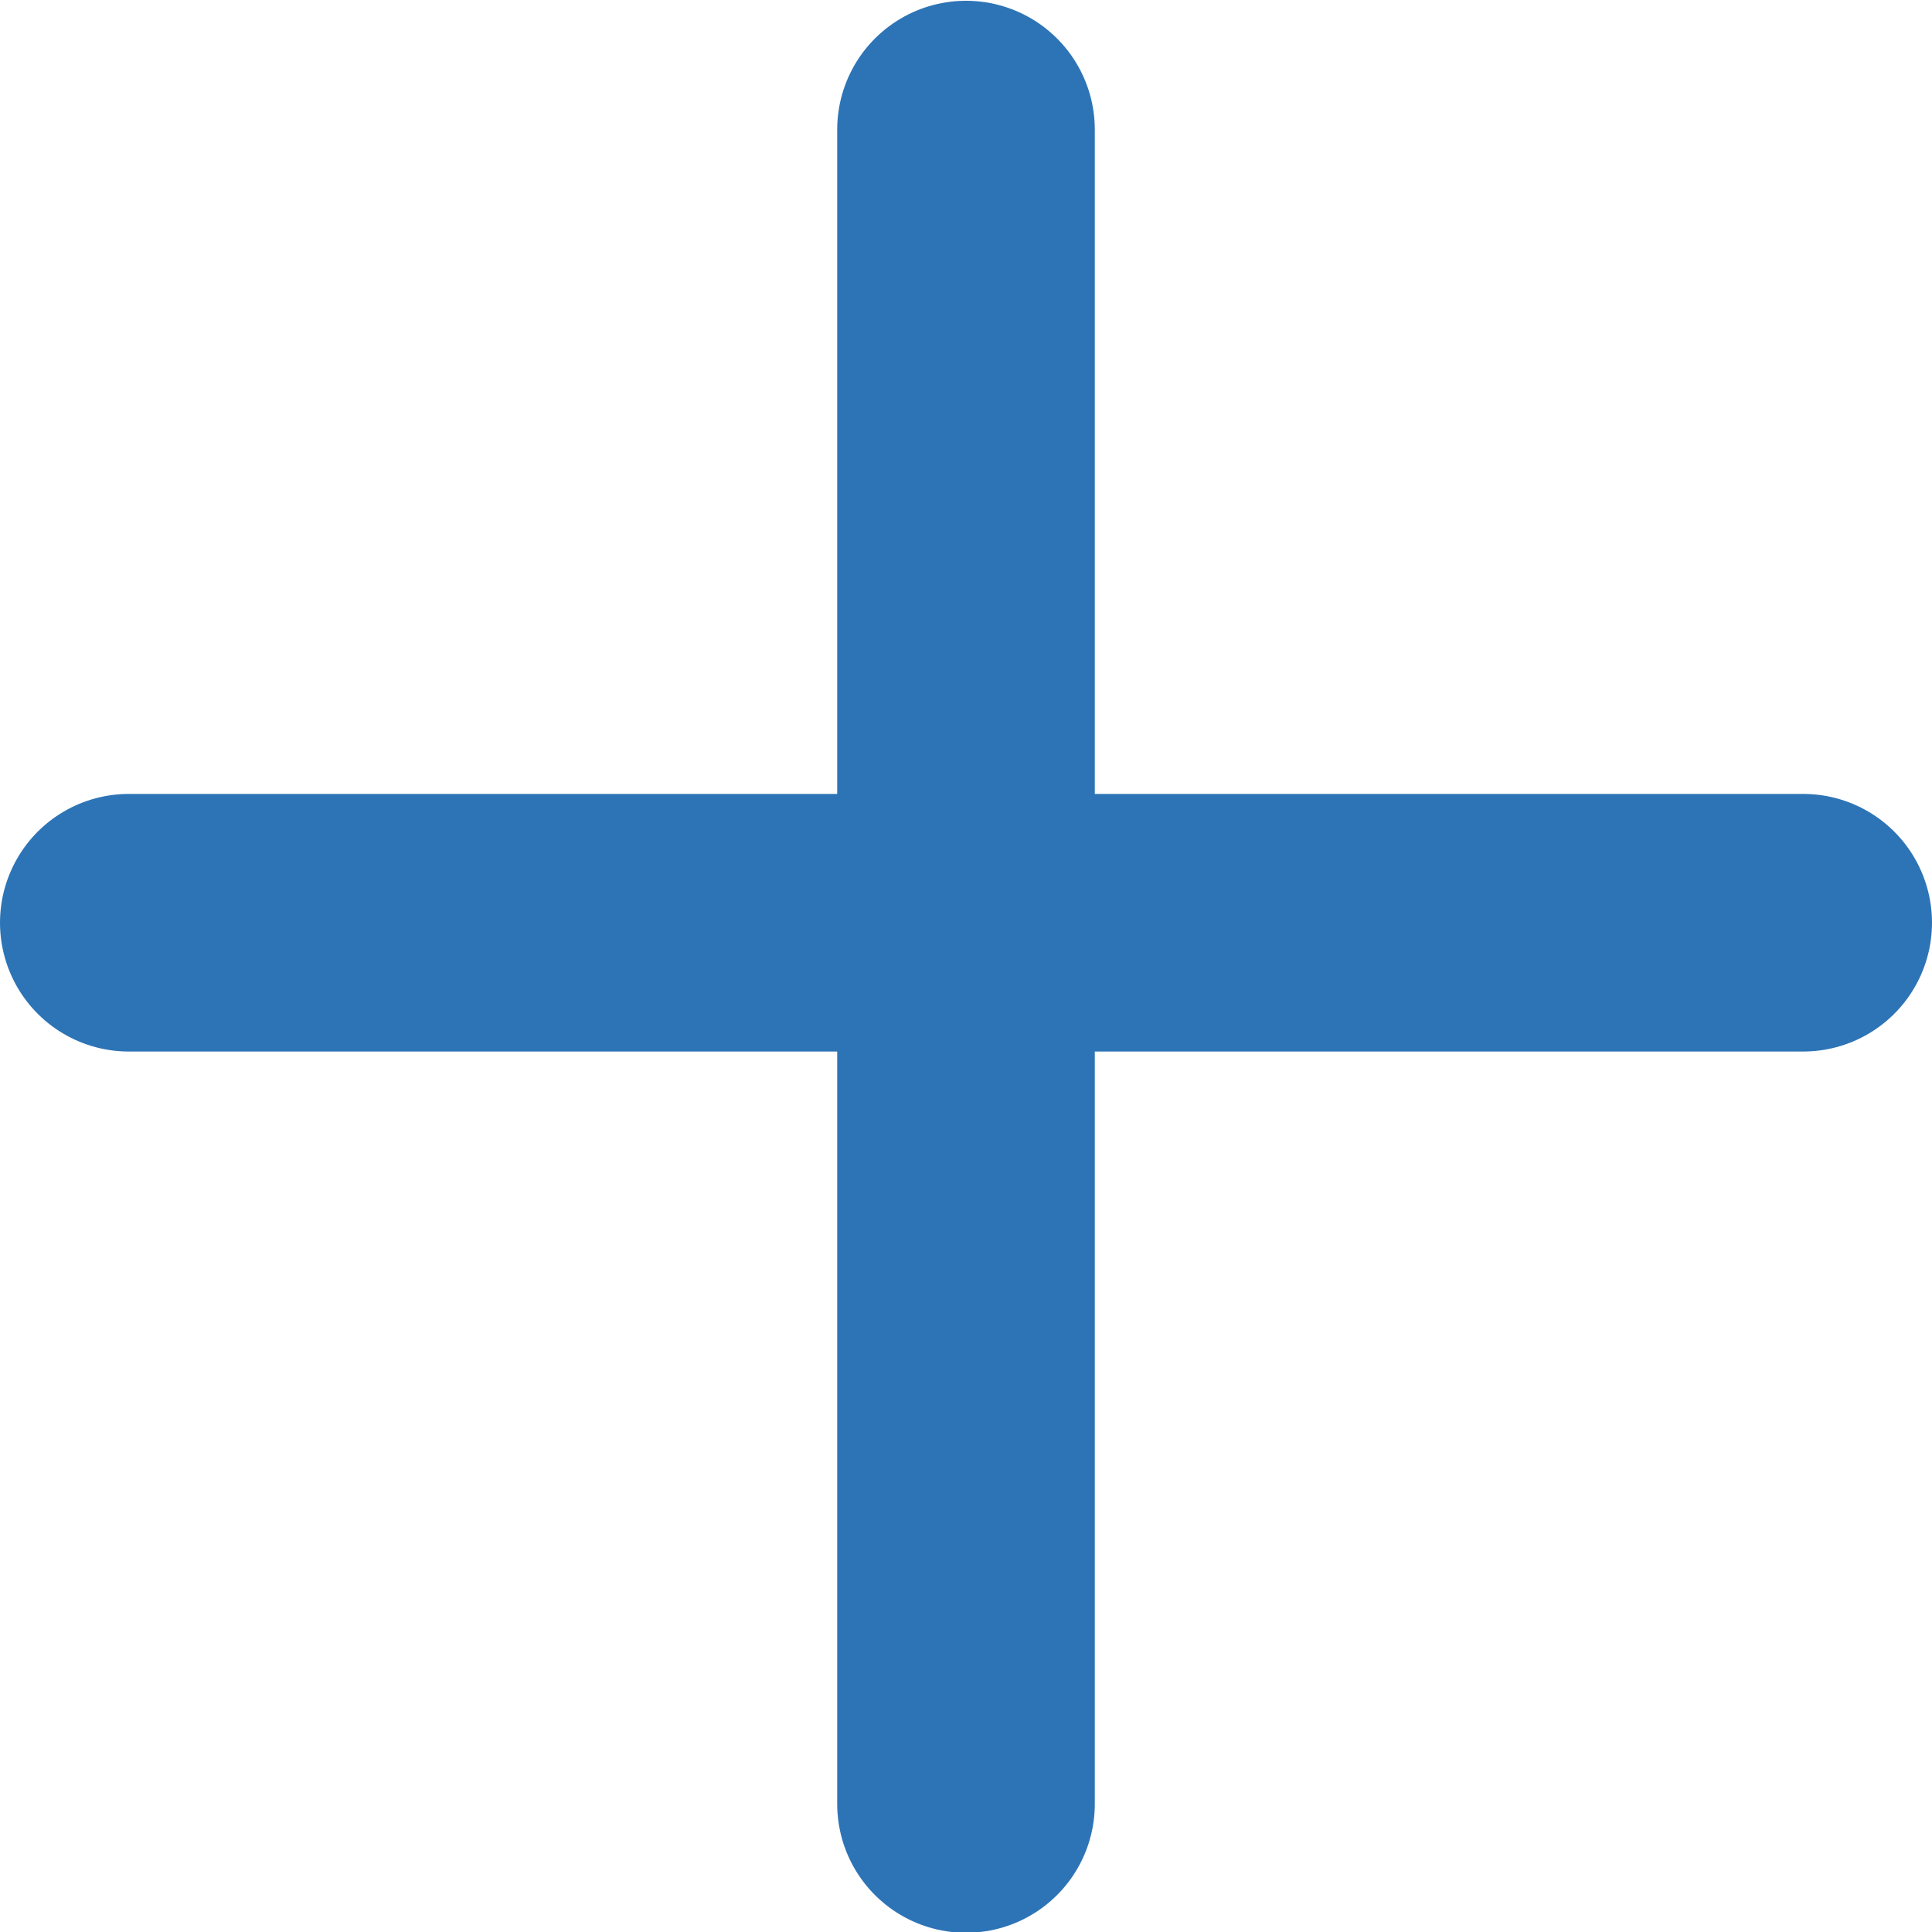 <svg width="15" height="15" viewBox="0 0 15 15" fill="none" xmlns="http://www.w3.org/2000/svg">
<path d="M7.5 1.006L7.5 14.006" stroke="#2D74B6" stroke-width="2" stroke-linecap="round"/>
<path d="M1 7.164L14 7.164" stroke="#2D74B6" stroke-width="2" stroke-linecap="round"/>
</svg>
